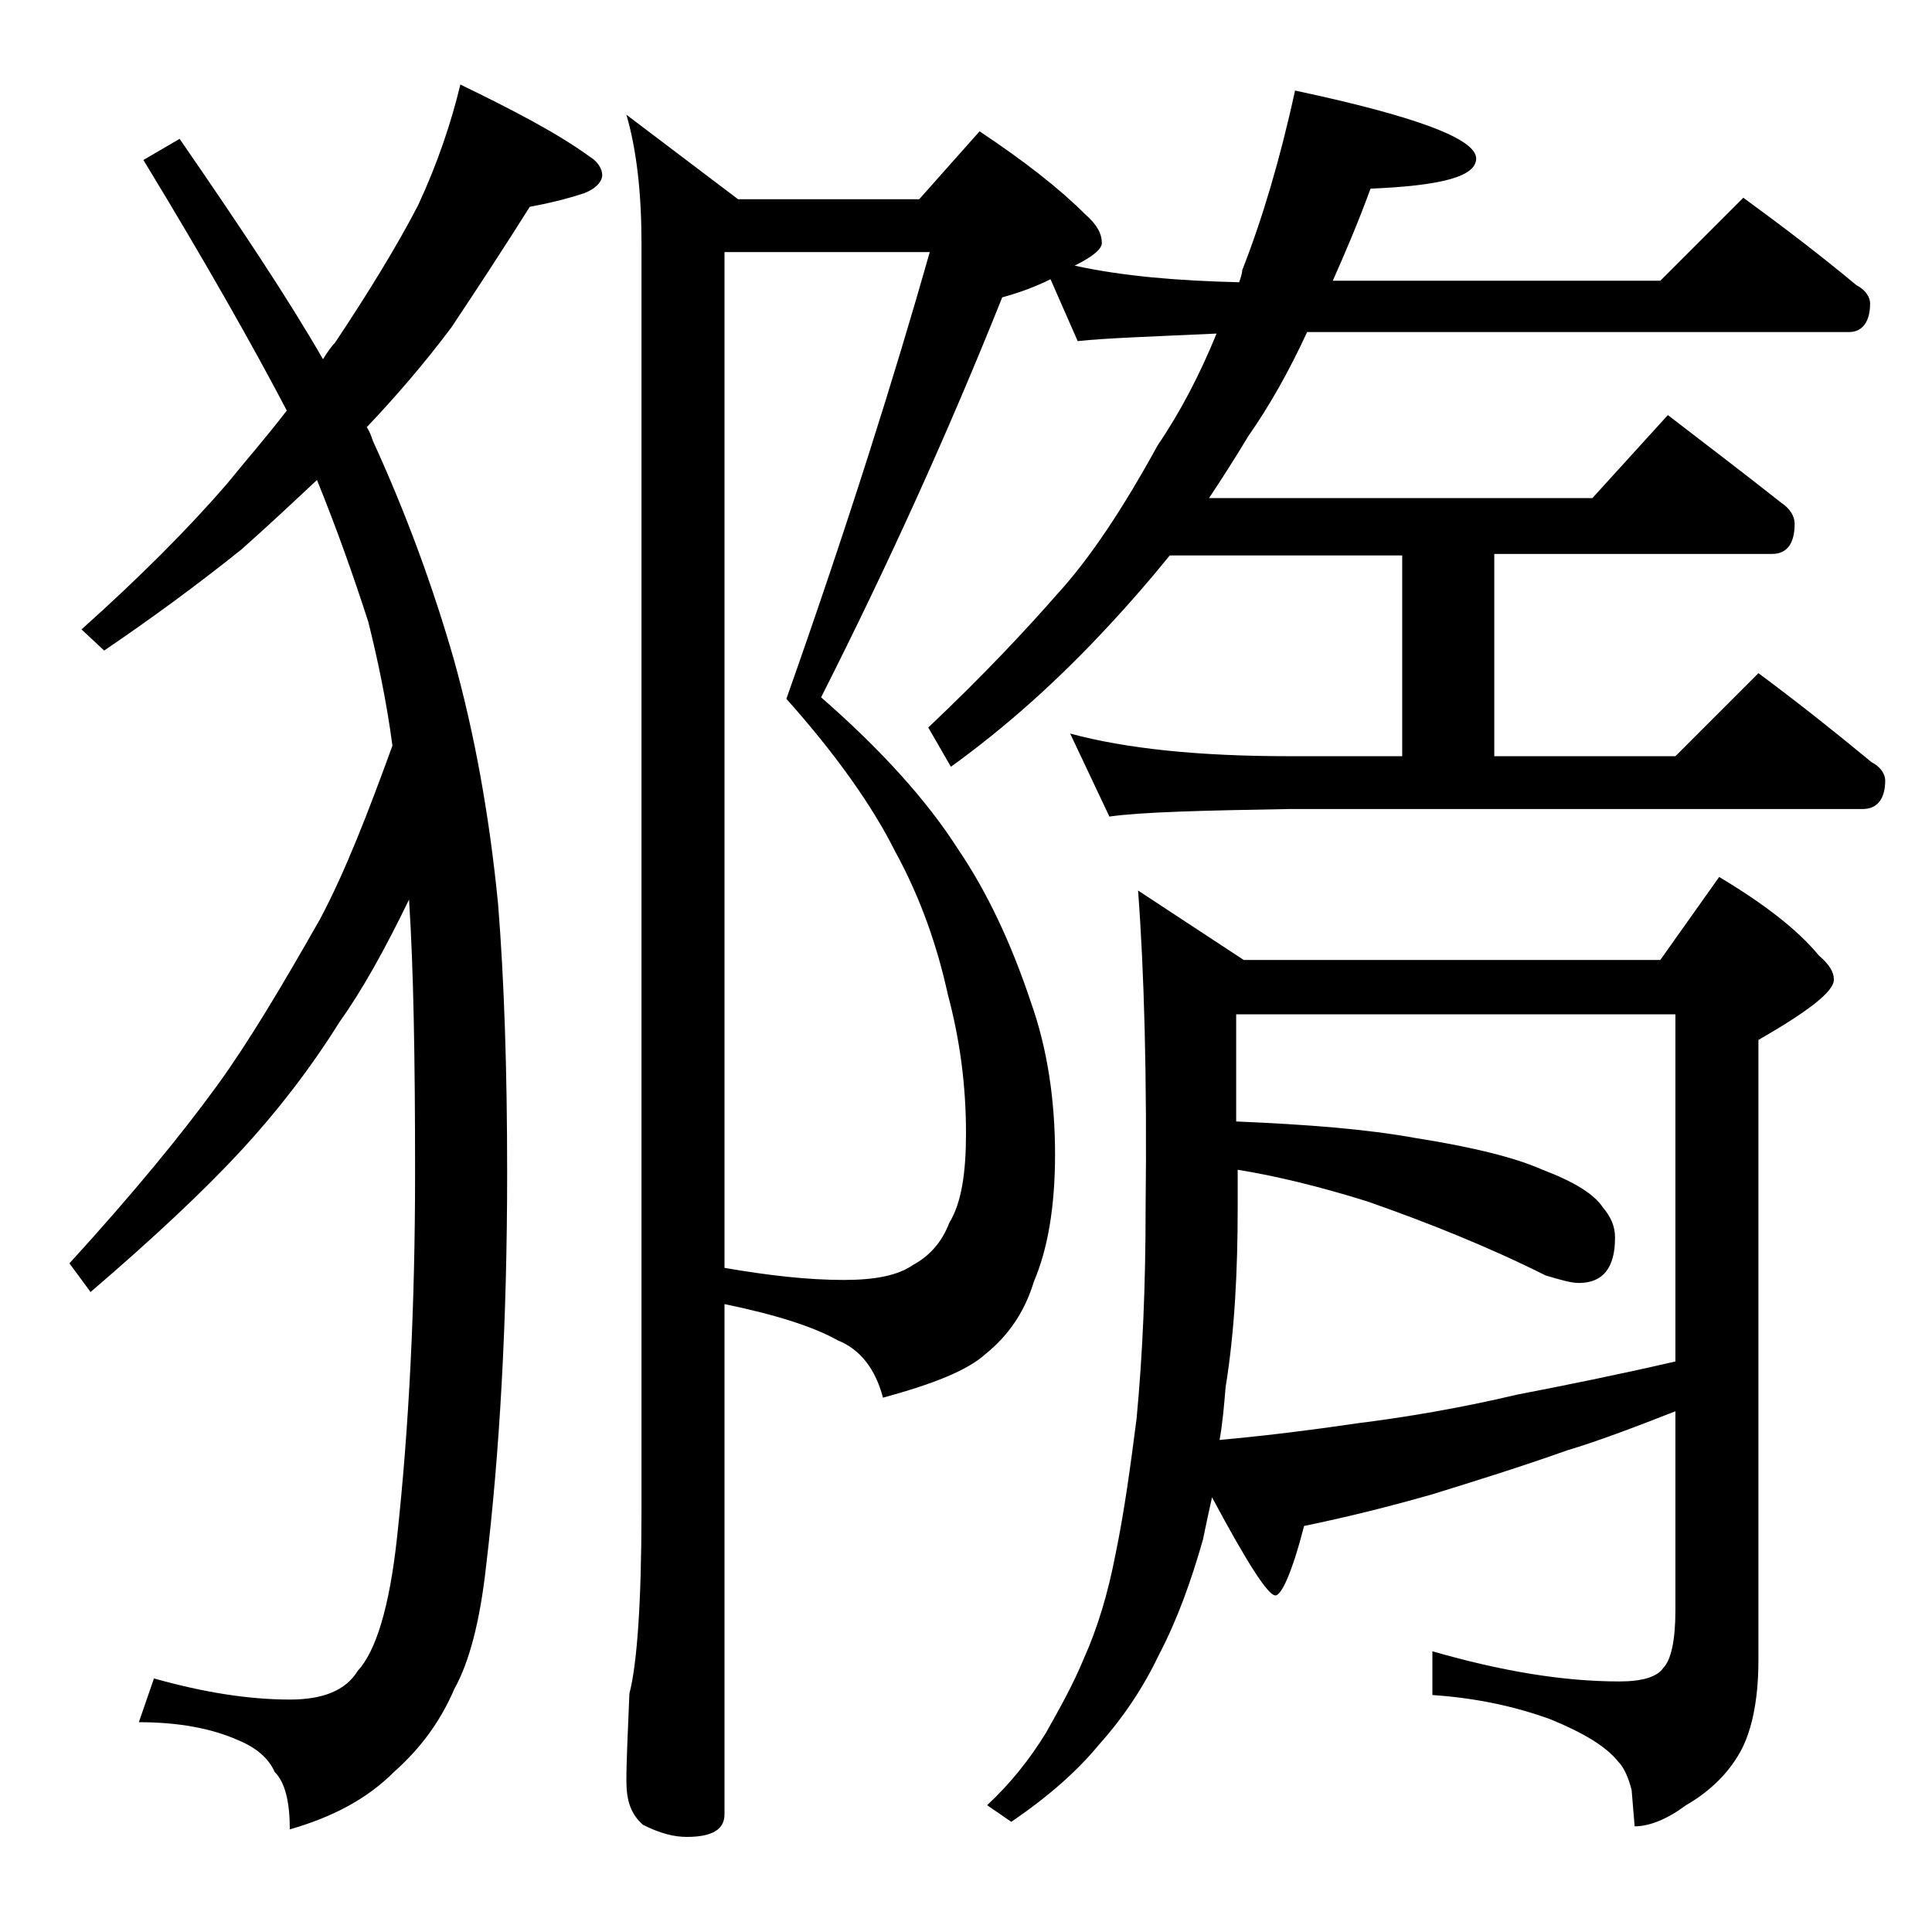 <?xml version="1.0" encoding="utf-8"?>
<!-- Generator: Adobe Illustrator 18.0.0, SVG Export Plug-In . SVG Version: 6.00 Build 0)  -->
<!DOCTYPE svg PUBLIC "-//W3C//DTD SVG 1.1//EN" "http://www.w3.org/Graphics/SVG/1.1/DTD/svg11.dtd">
<svg version="1.1" id="Layer_1" xmlns="http://www.w3.org/2000/svg" xmlns:xlink="http://www.w3.org/1999/xlink" x="0px" y="0px"
	 viewBox="0 0 128 128" enable-background="new 0 0 128 128" xml:space="preserve">
<path d="M30.5,5.6c3.5,1.7,6.4,3.2,8.6,4.8c0.5,0.3,0.8,0.8,0.8,1.2s-0.4,0.9-1.2,1.2c-1.2,0.4-2.5,0.7-3.6,0.9
	c-1.7,2.7-3.4,5.3-5.2,8c-1.8,2.4-3.7,4.6-5.6,6.6c0.2,0.3,0.3,0.6,0.4,0.9c2.2,4.8,4,9.7,5.4,14.6c1.3,4.7,2.3,10,2.9,16.1
	c0.4,5,0.6,10.9,0.6,17.8c0,9.9-0.5,18.6-1.4,26.1c-0.4,3.6-1.1,6.3-2.1,8.1c-0.9,2.1-2.2,3.9-4,5.5c-1.8,1.8-4.1,3-6.9,3.8
	c0-1.8-0.3-3.1-1-3.8c-0.4-0.9-1.2-1.6-2.4-2.1c-1.8-0.8-4-1.2-6.6-1.2l1-2.9c3.2,0.9,6.2,1.4,9,1.4c2.2,0,3.7-0.6,4.5-1.9
	c1.2-1.3,2.1-4.2,2.6-8.8c0.8-7.3,1.2-15.4,1.2-24.2c0-7.5-0.1-13.5-0.4-18.1c-1.6,3.3-3.1,6-4.6,8.1c-2,3.2-4.2,6-6.5,8.5
	c-2.5,2.7-5.8,5.8-10,9.4l-1.4-1.9c4.2-4.6,7.4-8.5,9.8-11.8c2.1-2.9,4.3-6.6,6.8-11c1.7-3.2,3.2-7.1,4.8-11.5c-0.4-3-1-5.8-1.6-8.2
	c-1-3.1-2.1-6.2-3.4-9.4c-1.6,1.5-3.2,3-5,4.6C13,38.8,10,41,6.9,43.1l-1.5-1.4c3.8-3.4,7-6.6,9.6-9.6c1.3-1.6,2.7-3.2,4-4.9
	c-2.2-4.2-5.3-9.7-9.5-16.6l2.4-1.4c4,5.8,7.2,10.6,9.5,14.6c0.3-0.5,0.6-0.9,0.8-1.1c2.2-3.3,4.1-6.4,5.5-9.1
	C29,10.8,29.9,8.1,30.5,5.6z M41.5,7.6l7.4,5.6h12l4-4.5c3,2,5.3,3.8,7,5.5c0.8,0.7,1.1,1.3,1.1,1.9c0,0.4-0.6,0.9-1.8,1.5
	c3.2,0.7,6.8,1,10.9,1.1c0.1-0.3,0.2-0.6,0.2-0.8c1.3-3.3,2.5-7.3,3.5-11.9c8,1.7,12,3.2,12,4.5c0,1.2-2.3,1.8-7,2
	c-0.8,2.2-1.7,4.3-2.5,6.1H110l5.5-5.5c2.6,1.9,5.1,3.8,7.5,5.8c0.6,0.3,0.9,0.8,0.9,1.2c0,1.2-0.5,1.9-1.4,1.9H86.6
	c-1.2,2.6-2.5,4.9-3.9,6.9c-0.9,1.5-1.8,2.9-2.6,4.1h25.4l5-5.5c2.6,2,5.1,3.9,7.5,5.8c0.6,0.4,0.9,0.9,0.9,1.4c0,1.3-0.5,2-1.5,2
	H99v13.4h12l5.5-5.5c2.7,2,5.2,4,7.5,5.9c0.6,0.3,0.9,0.8,0.9,1.2c0,1.2-0.5,1.9-1.5,1.9h-38c-5.8,0.1-9.8,0.2-11.9,0.5l-2.6-5.5
	c3.7,1,8.5,1.5,14.5,1.5h7.5V36.8H77.5c-1.3,1.6-2.6,3.1-3.9,4.5c-3.5,3.8-7,6.9-10.6,9.5l-1.5-2.6c3.7-3.5,6.5-6.5,8.6-8.9
	c2.1-2.3,4.3-5.6,6.6-9.8c1.5-2.2,2.8-4.7,3.9-7.4c-4.3,0.2-7.4,0.3-9.2,0.5l-1.8-4.1c-1,0.5-2.1,0.9-3.2,1.2
	c-3.6,9-7.6,17.8-12,26.5c3.9,3.4,7,6.8,9.1,10.1c1.9,2.8,3.5,6.2,4.8,10.1c1.1,3.1,1.6,6.5,1.6,10.1c0,3.5-0.5,6.3-1.4,8.4
	c-0.6,2-1.7,3.6-3.2,4.8c-1.2,1.1-3.5,2-6.8,2.9c-0.5-1.9-1.5-3.2-3-3.8c-1.6-0.9-4.1-1.7-7.5-2.4v33.8c0,1-0.8,1.5-2.5,1.5
	c-0.8,0-1.7-0.2-2.9-0.8c-0.8-0.7-1.1-1.6-1.1-2.9c0-1.4,0.1-3.3,0.2-5.8c0.5-1.9,0.8-6,0.8-12.1V16.1C42.5,12.9,42.2,10,41.5,7.6z
	 M48,84c2.9,0.5,5.5,0.8,7.9,0.8c2.1,0,3.6-0.3,4.6-1c1.1-0.6,1.9-1.5,2.4-2.8c0.8-1.3,1.1-3.3,1.1-5.9c0-3.2-0.4-6.2-1.2-9.2
	c-0.7-3.2-1.8-6.4-3.5-9.5c-1.5-3-3.9-6.4-7.2-10.1c4.1-11.6,7.2-21.5,9.5-29.6H48V84z M111,93.5c-2.8,1.1-5.2,2-7.2,2.6
	c-3.1,1.1-6,2-8.9,2.9c-2.8,0.8-5.6,1.5-8.5,2.1c-0.8,3.1-1.5,4.6-1.9,4.6c-0.5,0-1.9-2.2-4.2-6.5c-0.2,0.9-0.4,1.8-0.6,2.8
	c-0.8,2.8-1.7,5.3-2.9,7.6c-1,2.1-2.3,4.1-4,6c-1.4,1.7-3.3,3.4-5.8,5.1l-1.6-1.1c1.5-1.4,2.8-3,3.9-4.8c0.9-1.6,1.8-3.2,2.5-4.9
	c0.9-2,1.6-4.3,2.1-6.9c0.6-2.9,1-5.9,1.4-9c0.4-4.2,0.6-8.8,0.6-14c0.1-8.7-0.1-15.7-0.5-21l7,4.6H110l3.9-5.5
	c3,1.8,5.2,3.5,6.6,5.2c0.7,0.6,1,1.1,1,1.6c0,0.8-1.7,2.1-5,4v41.1c0,2.8-0.5,5-1.4,6.4c-0.8,1.3-2,2.4-3.4,3.2
	c-1.2,0.9-2.4,1.4-3.4,1.4l-0.2-2.4c-0.2-0.8-0.5-1.5-0.9-1.9c-0.8-1-2.3-1.9-4.5-2.8c-2.2-0.8-4.8-1.4-7.8-1.6v-2.9
	c4.5,1.3,8.6,2,12.4,2c1.5,0,2.5-0.3,2.9-0.9c0.5-0.5,0.8-1.8,0.8-3.8V93.5z M81.9,67.2v7.1c4.7,0.2,8.6,0.5,11.9,1.1
	c3.8,0.6,6.6,1.3,8.4,2.1c2.1,0.8,3.4,1.6,4,2.5c0.5,0.6,0.8,1.2,0.8,2c0,2-0.8,3-2.4,3c-0.5,0-1.2-0.2-2.2-0.5
	c-3.8-1.9-7.8-3.5-11.8-4.9c-3.2-1-6.1-1.7-8.6-2.1v2.5c0,4.2-0.2,8.2-0.8,11.9c-0.1,1.2-0.2,2.4-0.4,3.5c3.3-0.3,6.4-0.7,9.1-1.1
	c3.2-0.4,6.8-1,10.6-1.9c3.1-0.6,6.6-1.3,10.5-2.2v-23H81.9z"/>
</svg>
